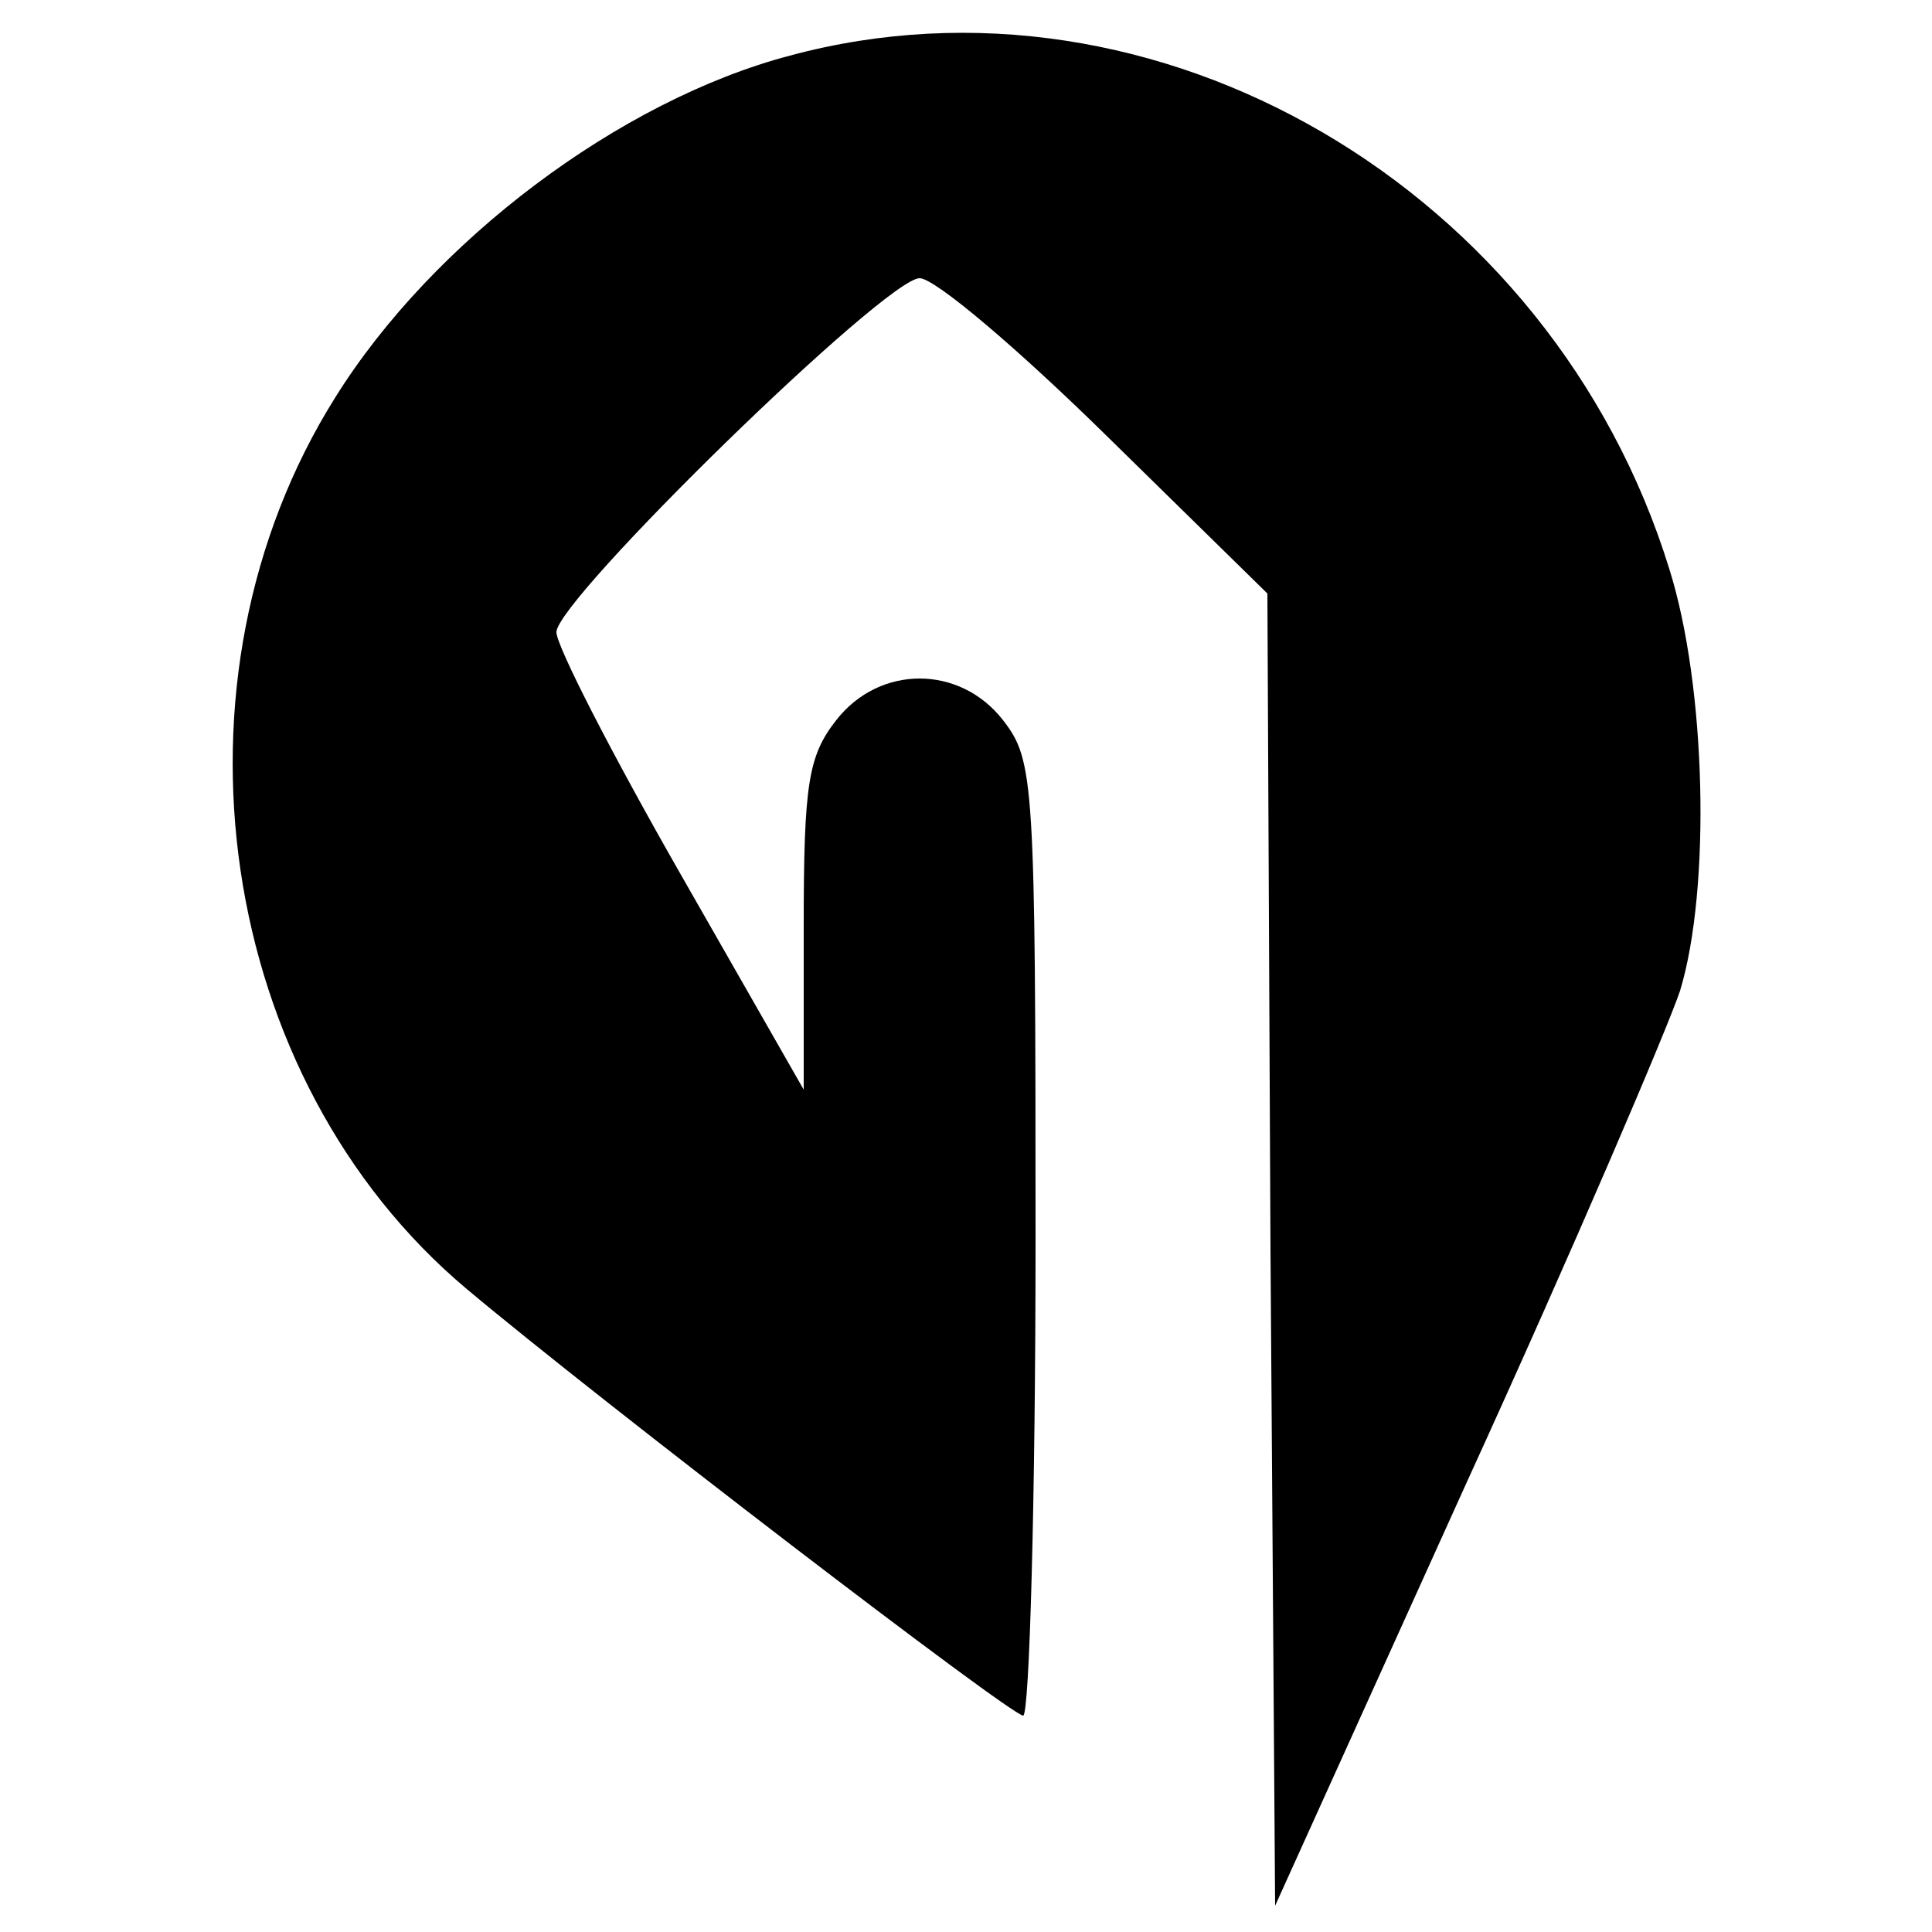 <?xml version="1.0" standalone="no"?>
<!DOCTYPE svg PUBLIC "-//W3C//DTD SVG 20010904//EN"
 "http://www.w3.org/TR/2001/REC-SVG-20010904/DTD/svg10.dtd">
<svg version="1.0" xmlns="http://www.w3.org/2000/svg"
 width="125pt" height="125pt" viewBox="0 0 125 125"
 preserveAspectRatio="xMidYMid meet">
<g transform="translate(0,125) scale(0.1,-0.1)"
fill="#000000" stroke="none">
<path d="M511 1214 c-110 -29 -231 -120 -294 -221 -115 -183 -77 -441 85 -577
87 -73 352 -276 360 -276 4 0 8 139 8 309 0 297 -1 309 -21 335 -28 36 -80 36
-108 0 -18 -23 -21 -41 -21 -133 l0 -106 -80 140 c-44 77 -80 147 -80 156 0
21 213 229 235 229 10 0 64 -46 121 -102 l104 -102 2 -424 3 -425 124 274 c69
151 130 294 138 318 20 66 17 197 -7 273 -76 246 -332 396 -569 332z"/>
</g>
</svg>
